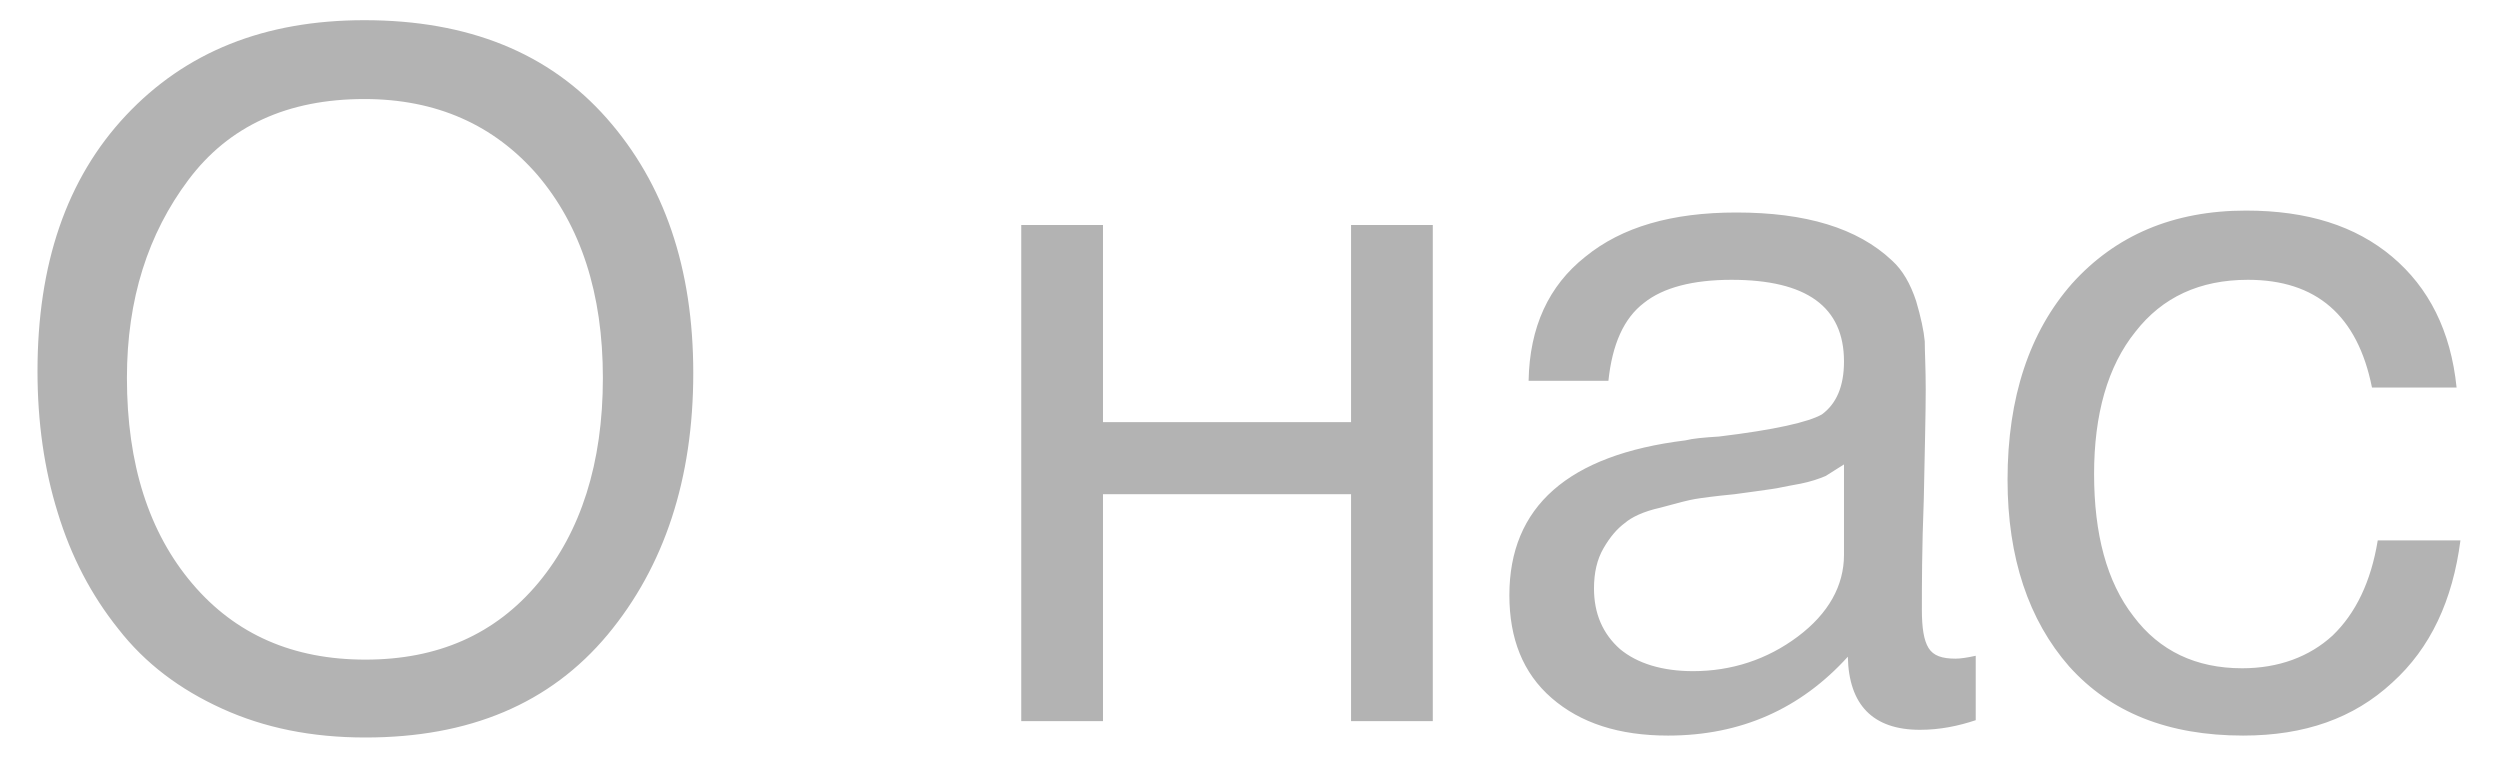<?xml version="1.0" encoding="UTF-8"?> <svg xmlns="http://www.w3.org/2000/svg" width="52" height="16" viewBox="0 0 52 16" fill="none"><path d="M7.58 0.42C9.74 0.42 11.42 1.1 12.62 2.46C13.82 3.82 14.42 5.58 14.42 7.76C14.42 9.96 13.82 11.78 12.64 13.2C11.44 14.64 9.76 15.34 7.6 15.34C6.48 15.34 5.5 15.14 4.62 14.74C3.74 14.34 3.02 13.8 2.46 13.08C1.9 12.38 1.48 11.58 1.2 10.66C0.92 9.76 0.78 8.78 0.78 7.72C0.78 5.5 1.38 3.72 2.62 2.4C3.86 1.08 5.5 0.42 7.58 0.42ZM7.58 2.06C5.98 2.06 4.76 2.62 3.92 3.74C3.08 4.86 2.64 6.22 2.64 7.86C2.64 9.66 3.1 11.08 4 12.14C4.9 13.2 6.1 13.72 7.6 13.72C9.1 13.72 10.3 13.2 11.2 12.12C12.08 11.06 12.54 9.64 12.54 7.86C12.54 6.1 12.08 4.7 11.18 3.64C10.28 2.6 9.08 2.06 7.58 2.06ZM22.942 15H21.242V4.68H22.942V8.78H28.102V4.68H29.802V15H28.102V10.28H22.942V15ZM41.095 13.64V14.98C40.735 15.1 40.355 15.18 39.935 15.18C38.955 15.18 38.455 14.66 38.435 13.66C37.455 14.74 36.215 15.3 34.695 15.3C33.675 15.3 32.875 15.04 32.275 14.52C31.675 14 31.395 13.28 31.395 12.38C31.395 10.54 32.615 9.46 35.055 9.16C35.215 9.12 35.435 9.1 35.755 9.08C36.915 8.94 37.615 8.78 37.895 8.62C38.195 8.4 38.355 8.04 38.355 7.52C38.355 6.38 37.575 5.82 36.015 5.82C35.215 5.82 34.595 5.98 34.195 6.3C33.775 6.62 33.535 7.16 33.455 7.92H31.795C31.815 6.8 32.215 5.94 32.975 5.34C33.735 4.72 34.775 4.42 36.115 4.42C37.555 4.42 38.635 4.74 39.355 5.42C39.575 5.62 39.735 5.9 39.855 6.26C39.955 6.6 40.015 6.88 40.035 7.1C40.035 7.32 40.055 7.66 40.055 8.1C40.055 8.6 40.035 9.36 40.015 10.38C39.975 11.42 39.975 12.18 39.975 12.68C39.975 13.06 40.015 13.32 40.115 13.48C40.215 13.64 40.395 13.7 40.675 13.7C40.775 13.7 40.915 13.68 41.095 13.64ZM38.355 9.66C38.235 9.74 38.095 9.82 37.975 9.9C37.835 9.96 37.655 10.02 37.455 10.06C37.255 10.1 37.115 10.12 37.035 10.14C36.955 10.16 36.795 10.18 36.515 10.22C36.235 10.26 36.075 10.28 36.075 10.28C35.655 10.32 35.375 10.36 35.255 10.38C35.135 10.4 34.895 10.46 34.535 10.56C34.175 10.64 33.935 10.76 33.795 10.88C33.635 11 33.495 11.16 33.355 11.4C33.215 11.64 33.155 11.92 33.155 12.24C33.155 12.76 33.335 13.18 33.695 13.5C34.055 13.8 34.575 13.96 35.215 13.96C36.015 13.96 36.755 13.72 37.395 13.24C38.035 12.76 38.355 12.18 38.355 11.54V9.66ZM51.177 11.24C51.017 12.48 50.557 13.48 49.757 14.2C48.957 14.94 47.937 15.3 46.657 15.3C45.097 15.3 43.897 14.82 43.037 13.86C42.197 12.9 41.757 11.6 41.757 9.98C41.757 8.26 42.217 6.9 43.097 5.9C43.997 4.9 45.197 4.38 46.717 4.38C47.997 4.38 48.997 4.7 49.757 5.34C50.517 5.98 50.977 6.88 51.097 8.06H49.337C49.037 6.56 48.177 5.82 46.757 5.82C45.757 5.82 44.977 6.18 44.417 6.9C43.837 7.62 43.557 8.62 43.557 9.86C43.557 11.1 43.817 12.1 44.377 12.82C44.917 13.54 45.677 13.9 46.637 13.9C47.397 13.9 48.037 13.66 48.517 13.22C48.997 12.76 49.317 12.1 49.457 11.24H51.177Z" fill="black" fill-opacity="0.3"></path></svg> 